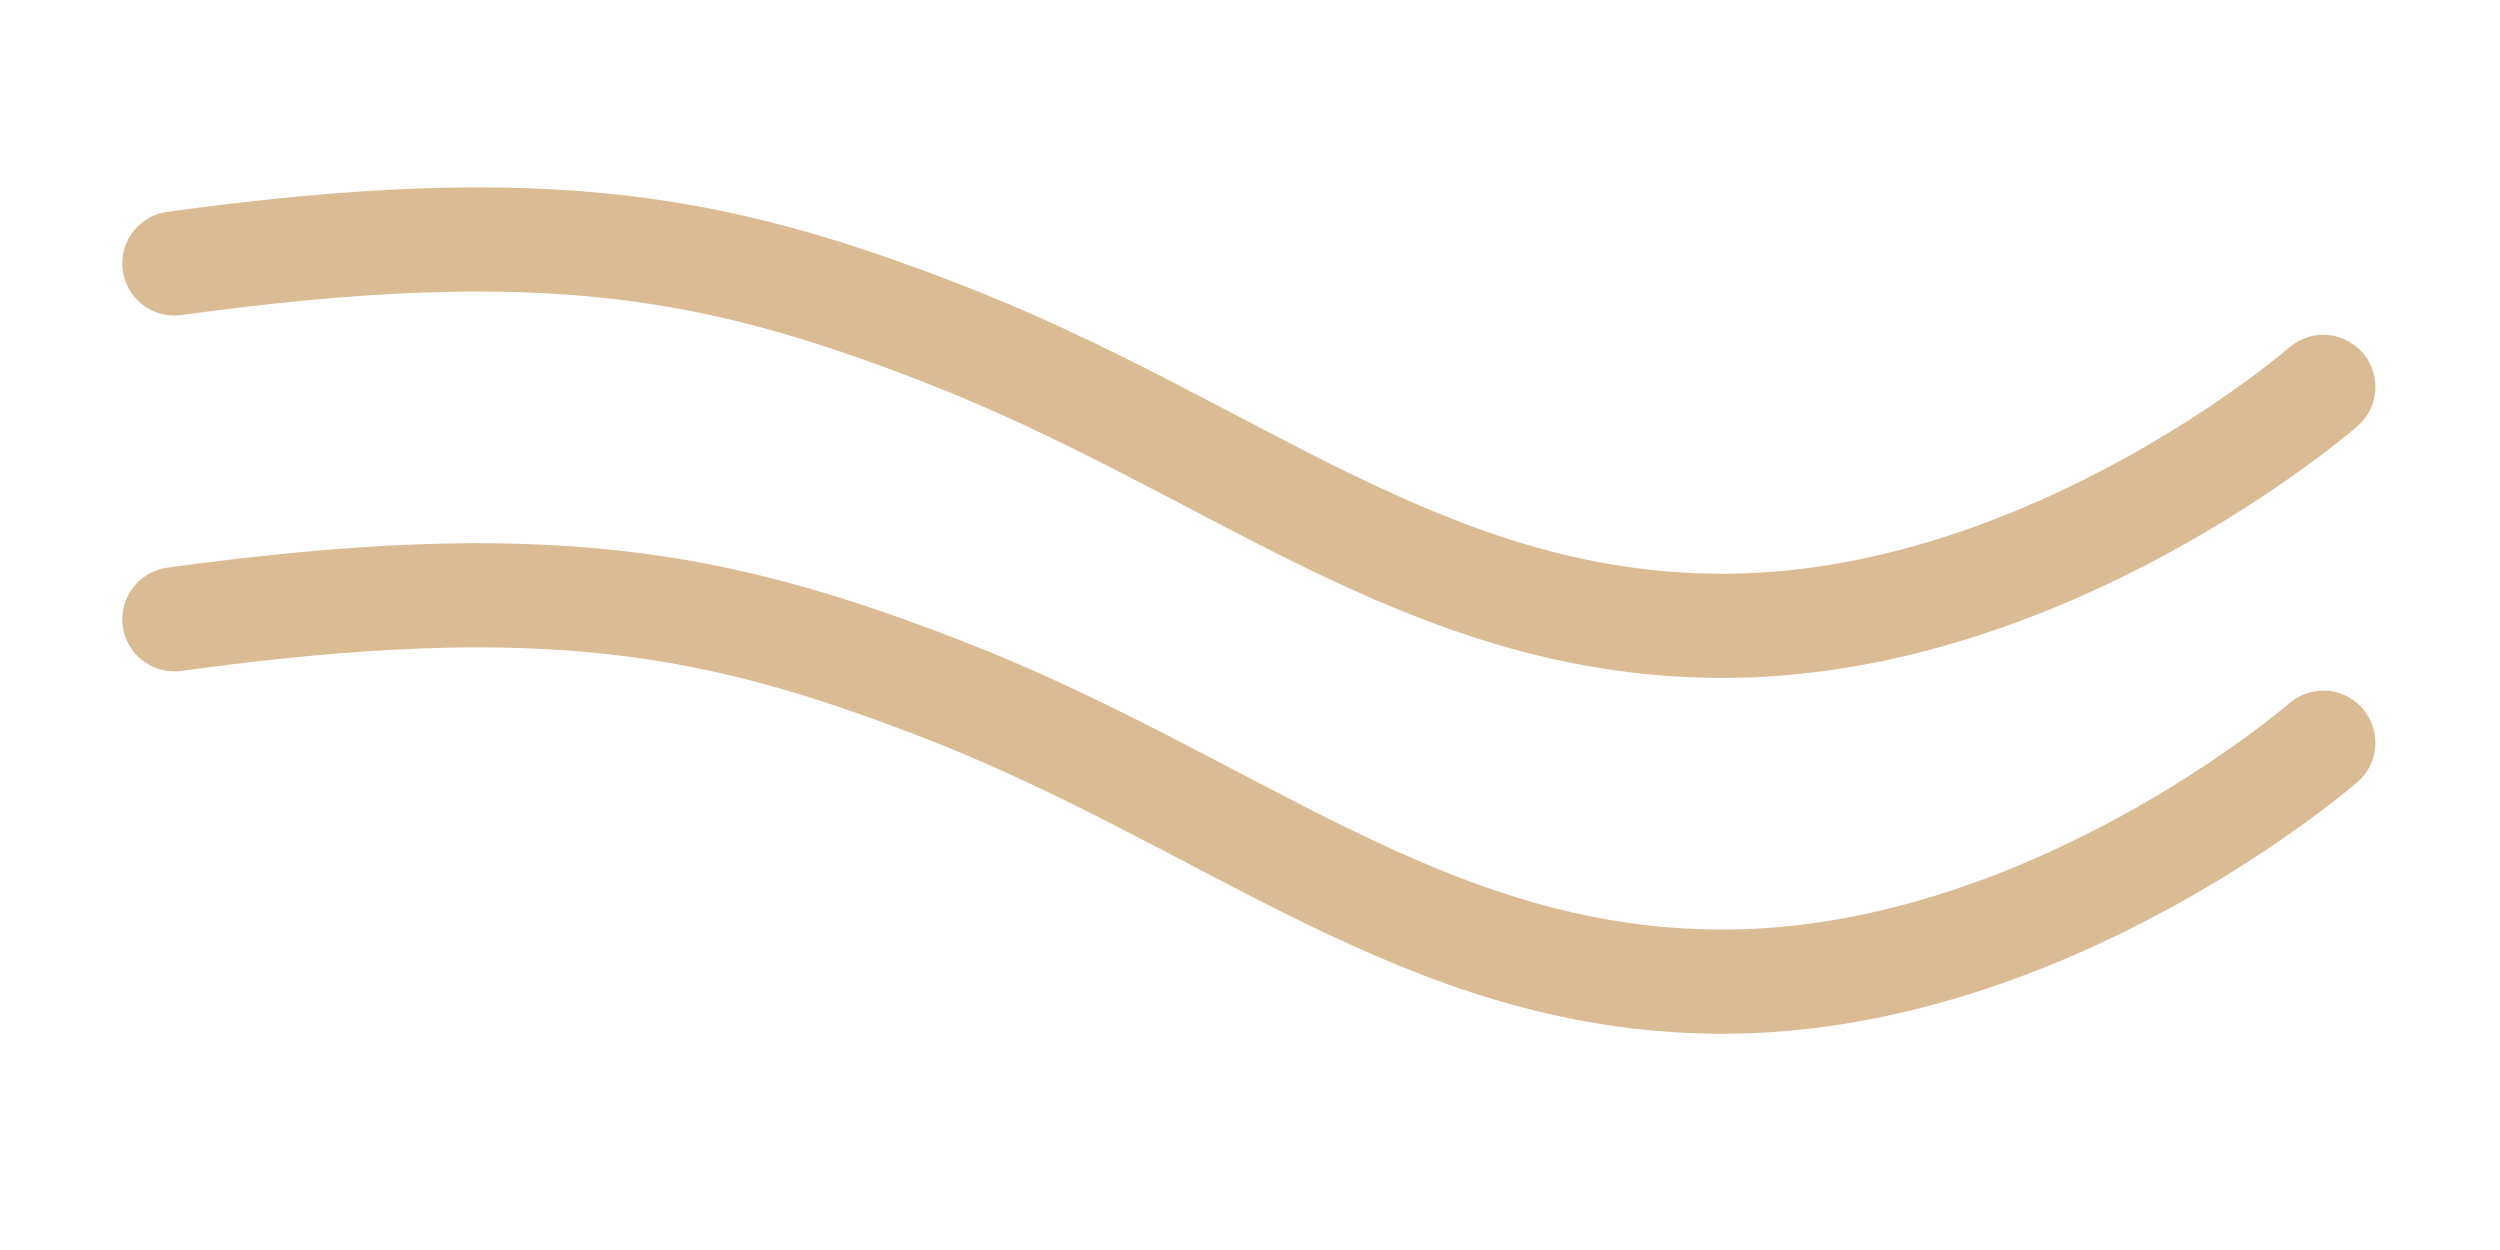 <svg xmlns="http://www.w3.org/2000/svg" xmlns:xlink="http://www.w3.org/1999/xlink" xmlns:serif="http://www.serif.com/" width="100%" height="100%" viewBox="0 0 24 12" xml:space="preserve" style="fill-rule:evenodd;clip-rule:evenodd;stroke-linecap:round;stroke-linejoin:round;stroke-miterlimit:1.5;">    <g transform="matrix(1,0,0,1,-26.959,0)">        <g id="Artboard1" transform="matrix(1,0,0,1,26.959,-2.75)">            <rect x="0" y="2.75" width="24" height="11.722" style="fill:none;"></rect>            <g transform="matrix(-1,0,0,1,23.978,3.18)">                <g>                    <g>                        <g transform="matrix(1,0,0,1,0,-3.006)">                            <path d="M1.674,6.29C1.674,6.29 4.33,8.603 7.478,8.584C10.32,8.566 12.165,6.841 14.966,5.763C17.094,4.943 18.731,4.614 22.304,5.105" style="fill:none;stroke:rgb(219,187,148);stroke-width:1px;"></path>                        </g>                        <g transform="matrix(1,0,0,1,0,0.41)">                            <path d="M1.674,6.29C1.674,6.29 4.33,8.603 7.478,8.584C10.32,8.566 12.165,6.841 14.966,5.763C17.094,4.943 18.731,4.614 22.304,5.105" style="fill:none;stroke:rgb(219,187,148);stroke-width:1px;"></path>                        </g>                    </g>                </g>            </g>        </g>    </g></svg>
